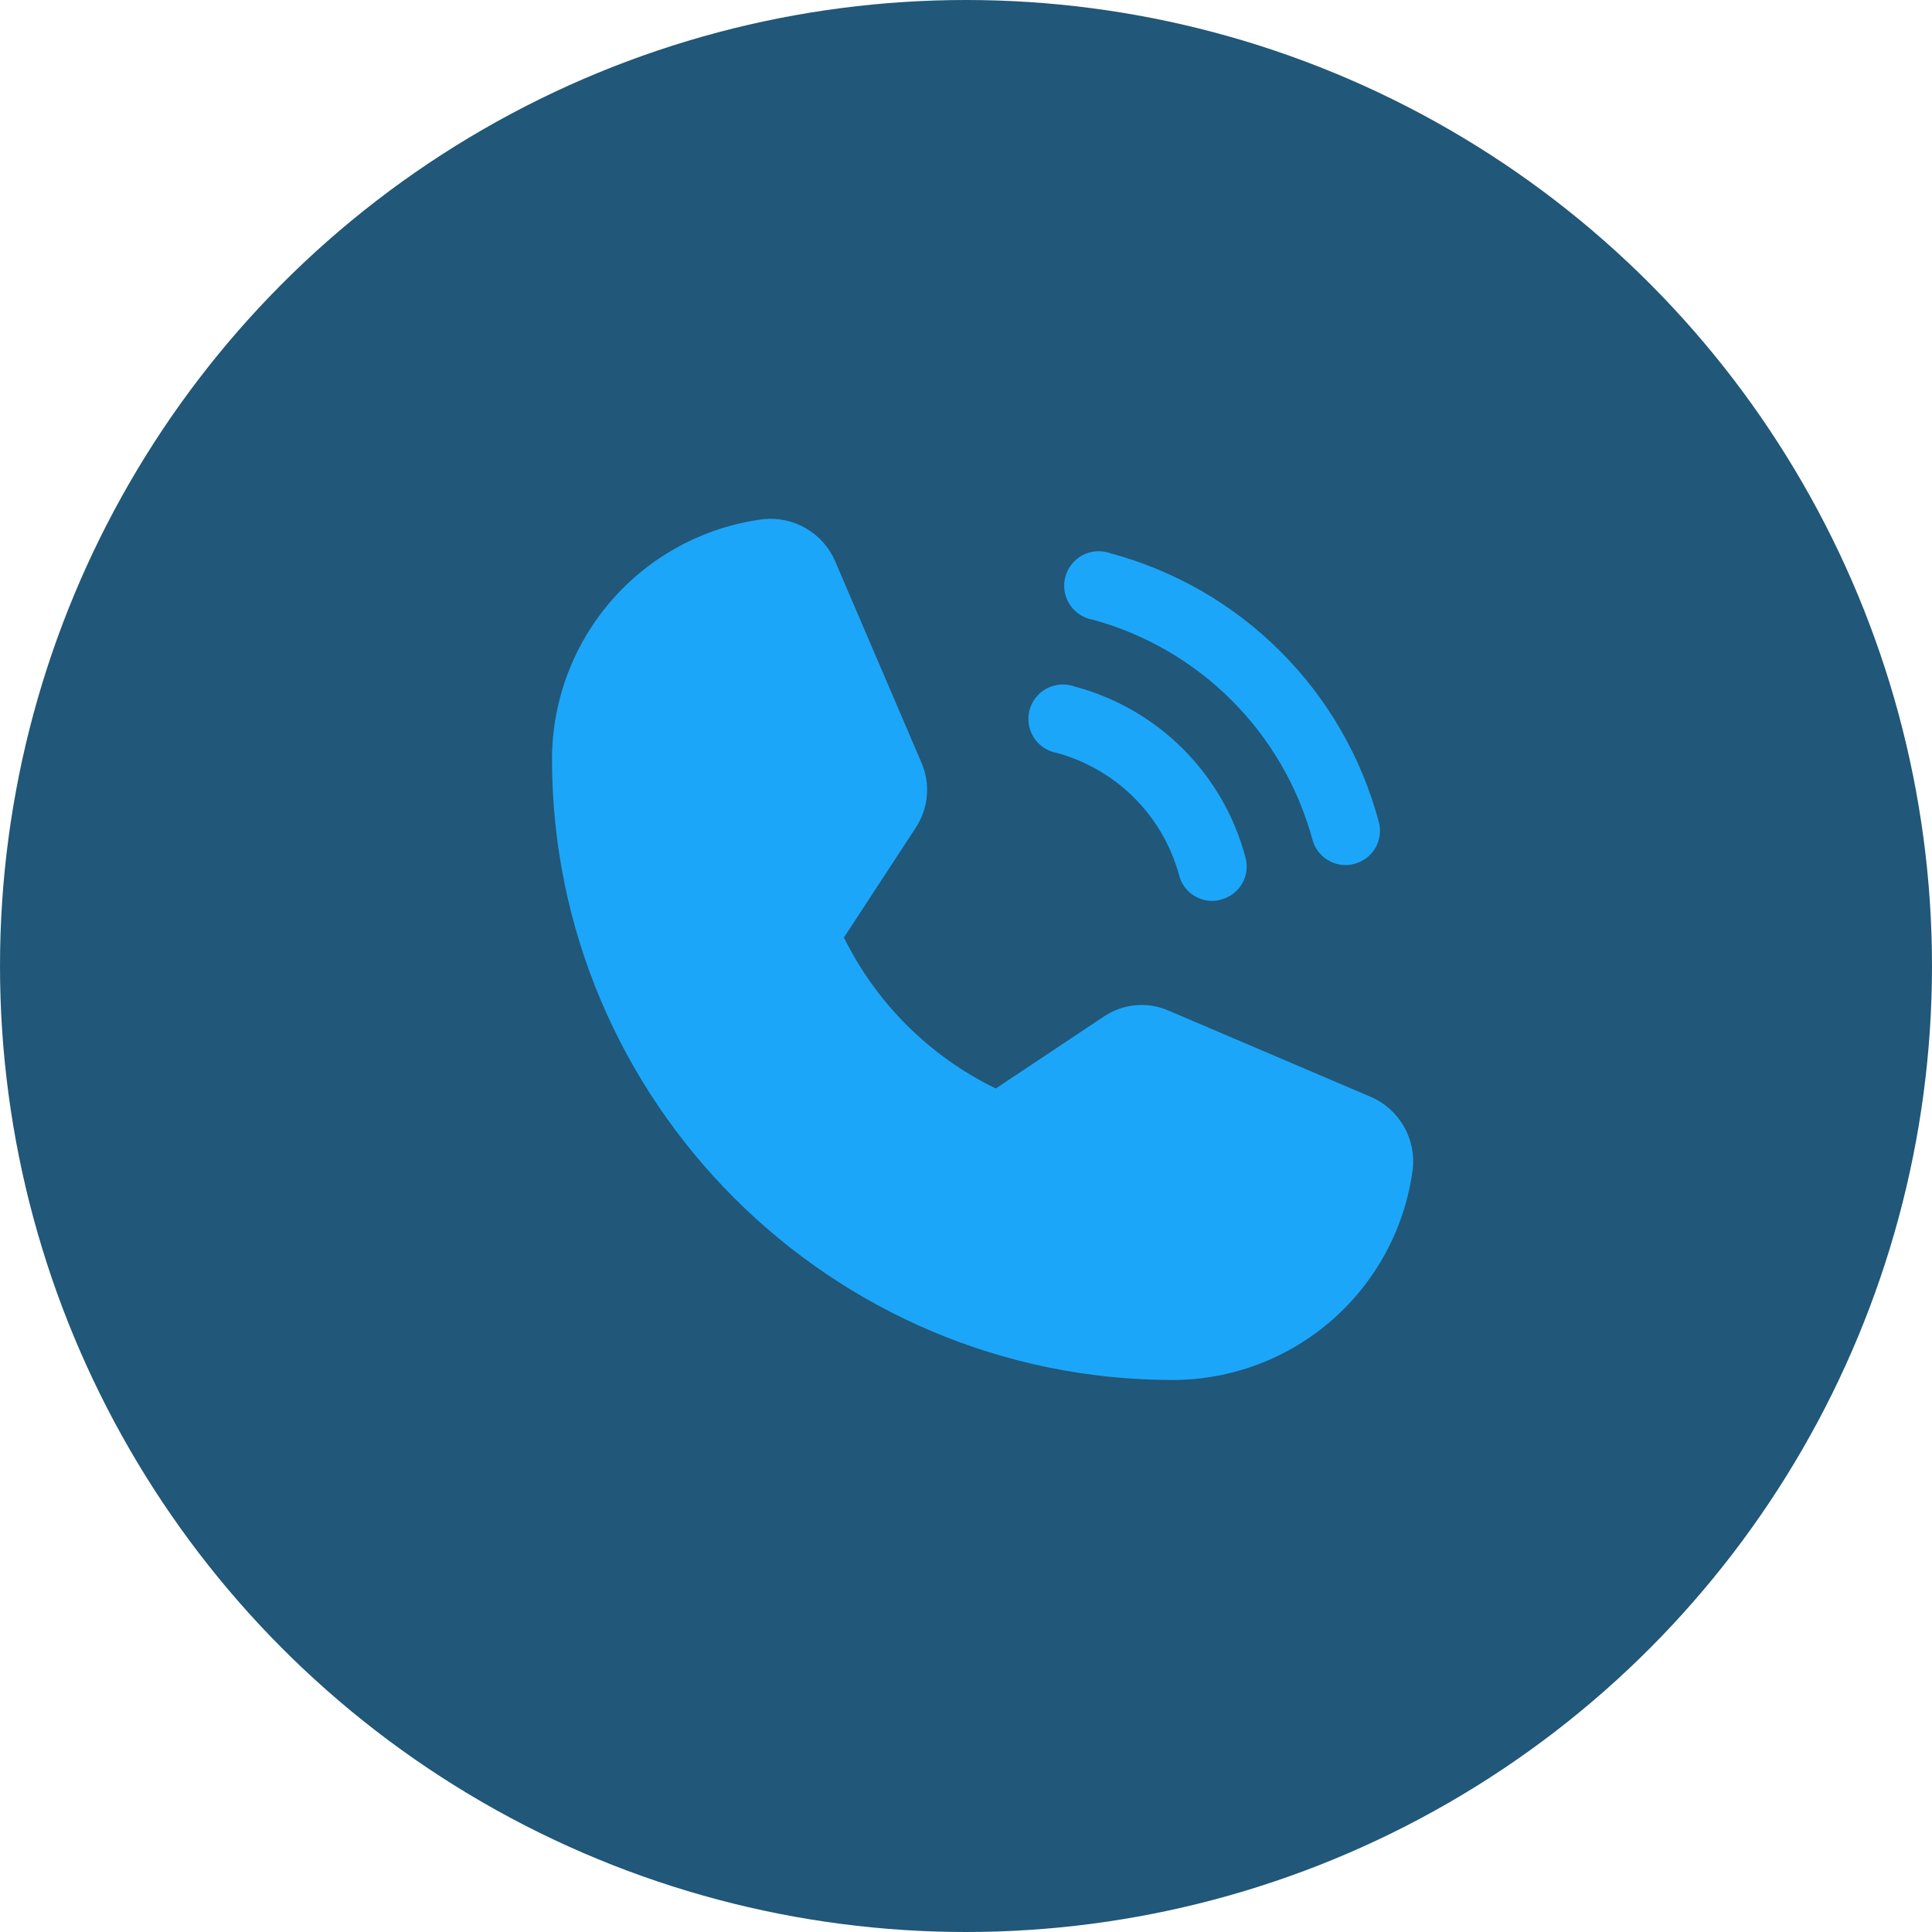 <?xml version="1.0" encoding="UTF-8"?> <svg xmlns="http://www.w3.org/2000/svg" width="56" height="56" viewBox="0 0 56 56" fill="none"> <circle cx="28" cy="28" r="28" fill="#215778"></circle> <path d="M39.75 31.8L33.888 29.3C33.585 29.164 33.253 29.108 32.923 29.137C32.592 29.165 32.275 29.277 32 29.462L28.863 31.55C26.95 30.621 25.402 29.082 24.462 27.175V27.175L26.538 24C26.722 23.725 26.834 23.408 26.864 23.078C26.895 22.749 26.843 22.417 26.712 22.113L24.2 16.25C24.025 15.854 23.728 15.524 23.352 15.309C22.977 15.093 22.543 15.002 22.113 15.05C20.424 15.271 18.874 16.098 17.75 17.376C16.626 18.654 16.004 20.298 16 22C16 31.925 24.075 40 34 40C35.702 39.996 37.346 39.374 38.624 38.25C39.902 37.126 40.729 35.575 40.95 33.888C40.998 33.457 40.907 33.023 40.691 32.648C40.476 32.272 40.146 31.975 39.75 31.8Z" fill="#1CA6F9"></path> <path d="M31.675 17.962C33.197 18.378 34.585 19.184 35.7 20.3C36.816 21.415 37.622 22.803 38.038 24.325C38.093 24.539 38.217 24.728 38.391 24.864C38.565 24.999 38.779 25.074 39 25.075C39.089 25.075 39.177 25.062 39.263 25.038C39.39 25.004 39.509 24.946 39.613 24.866C39.717 24.786 39.805 24.686 39.87 24.572C39.935 24.458 39.977 24.332 39.993 24.202C40.009 24.071 39.998 23.939 39.962 23.812C39.462 21.948 38.481 20.248 37.116 18.884C35.751 17.519 34.052 16.537 32.188 16.038C32.057 15.99 31.918 15.97 31.78 15.979C31.641 15.988 31.506 16.026 31.383 16.09C31.26 16.154 31.151 16.244 31.065 16.352C30.978 16.46 30.915 16.586 30.879 16.72C30.843 16.854 30.836 16.994 30.857 17.131C30.879 17.268 30.928 17.4 31.003 17.517C31.078 17.633 31.177 17.733 31.292 17.81C31.408 17.887 31.538 17.939 31.675 17.962V17.962Z" fill="#1CA6F9"></path> <path d="M30.637 21.825C31.483 22.057 32.255 22.505 32.875 23.125C33.495 23.745 33.943 24.516 34.175 25.363C34.228 25.577 34.352 25.768 34.526 25.904C34.701 26.04 34.916 26.113 35.137 26.113C35.222 26.113 35.307 26.101 35.387 26.075C35.516 26.043 35.636 25.986 35.742 25.907C35.848 25.827 35.936 25.727 36.003 25.613C36.069 25.499 36.112 25.372 36.129 25.241C36.145 25.11 36.136 24.977 36.1 24.85C35.784 23.662 35.16 22.578 34.291 21.709C33.422 20.84 32.338 20.216 31.15 19.9C31.02 19.852 30.881 19.833 30.742 19.842C30.604 19.851 30.468 19.889 30.345 19.953C30.222 20.017 30.114 20.106 30.027 20.215C29.94 20.323 29.877 20.448 29.841 20.582C29.806 20.716 29.798 20.857 29.82 20.994C29.841 21.131 29.891 21.262 29.966 21.379C30.041 21.496 30.139 21.596 30.255 21.673C30.37 21.75 30.501 21.801 30.637 21.825V21.825Z" fill="#1CA6F9"></path> </svg> 
